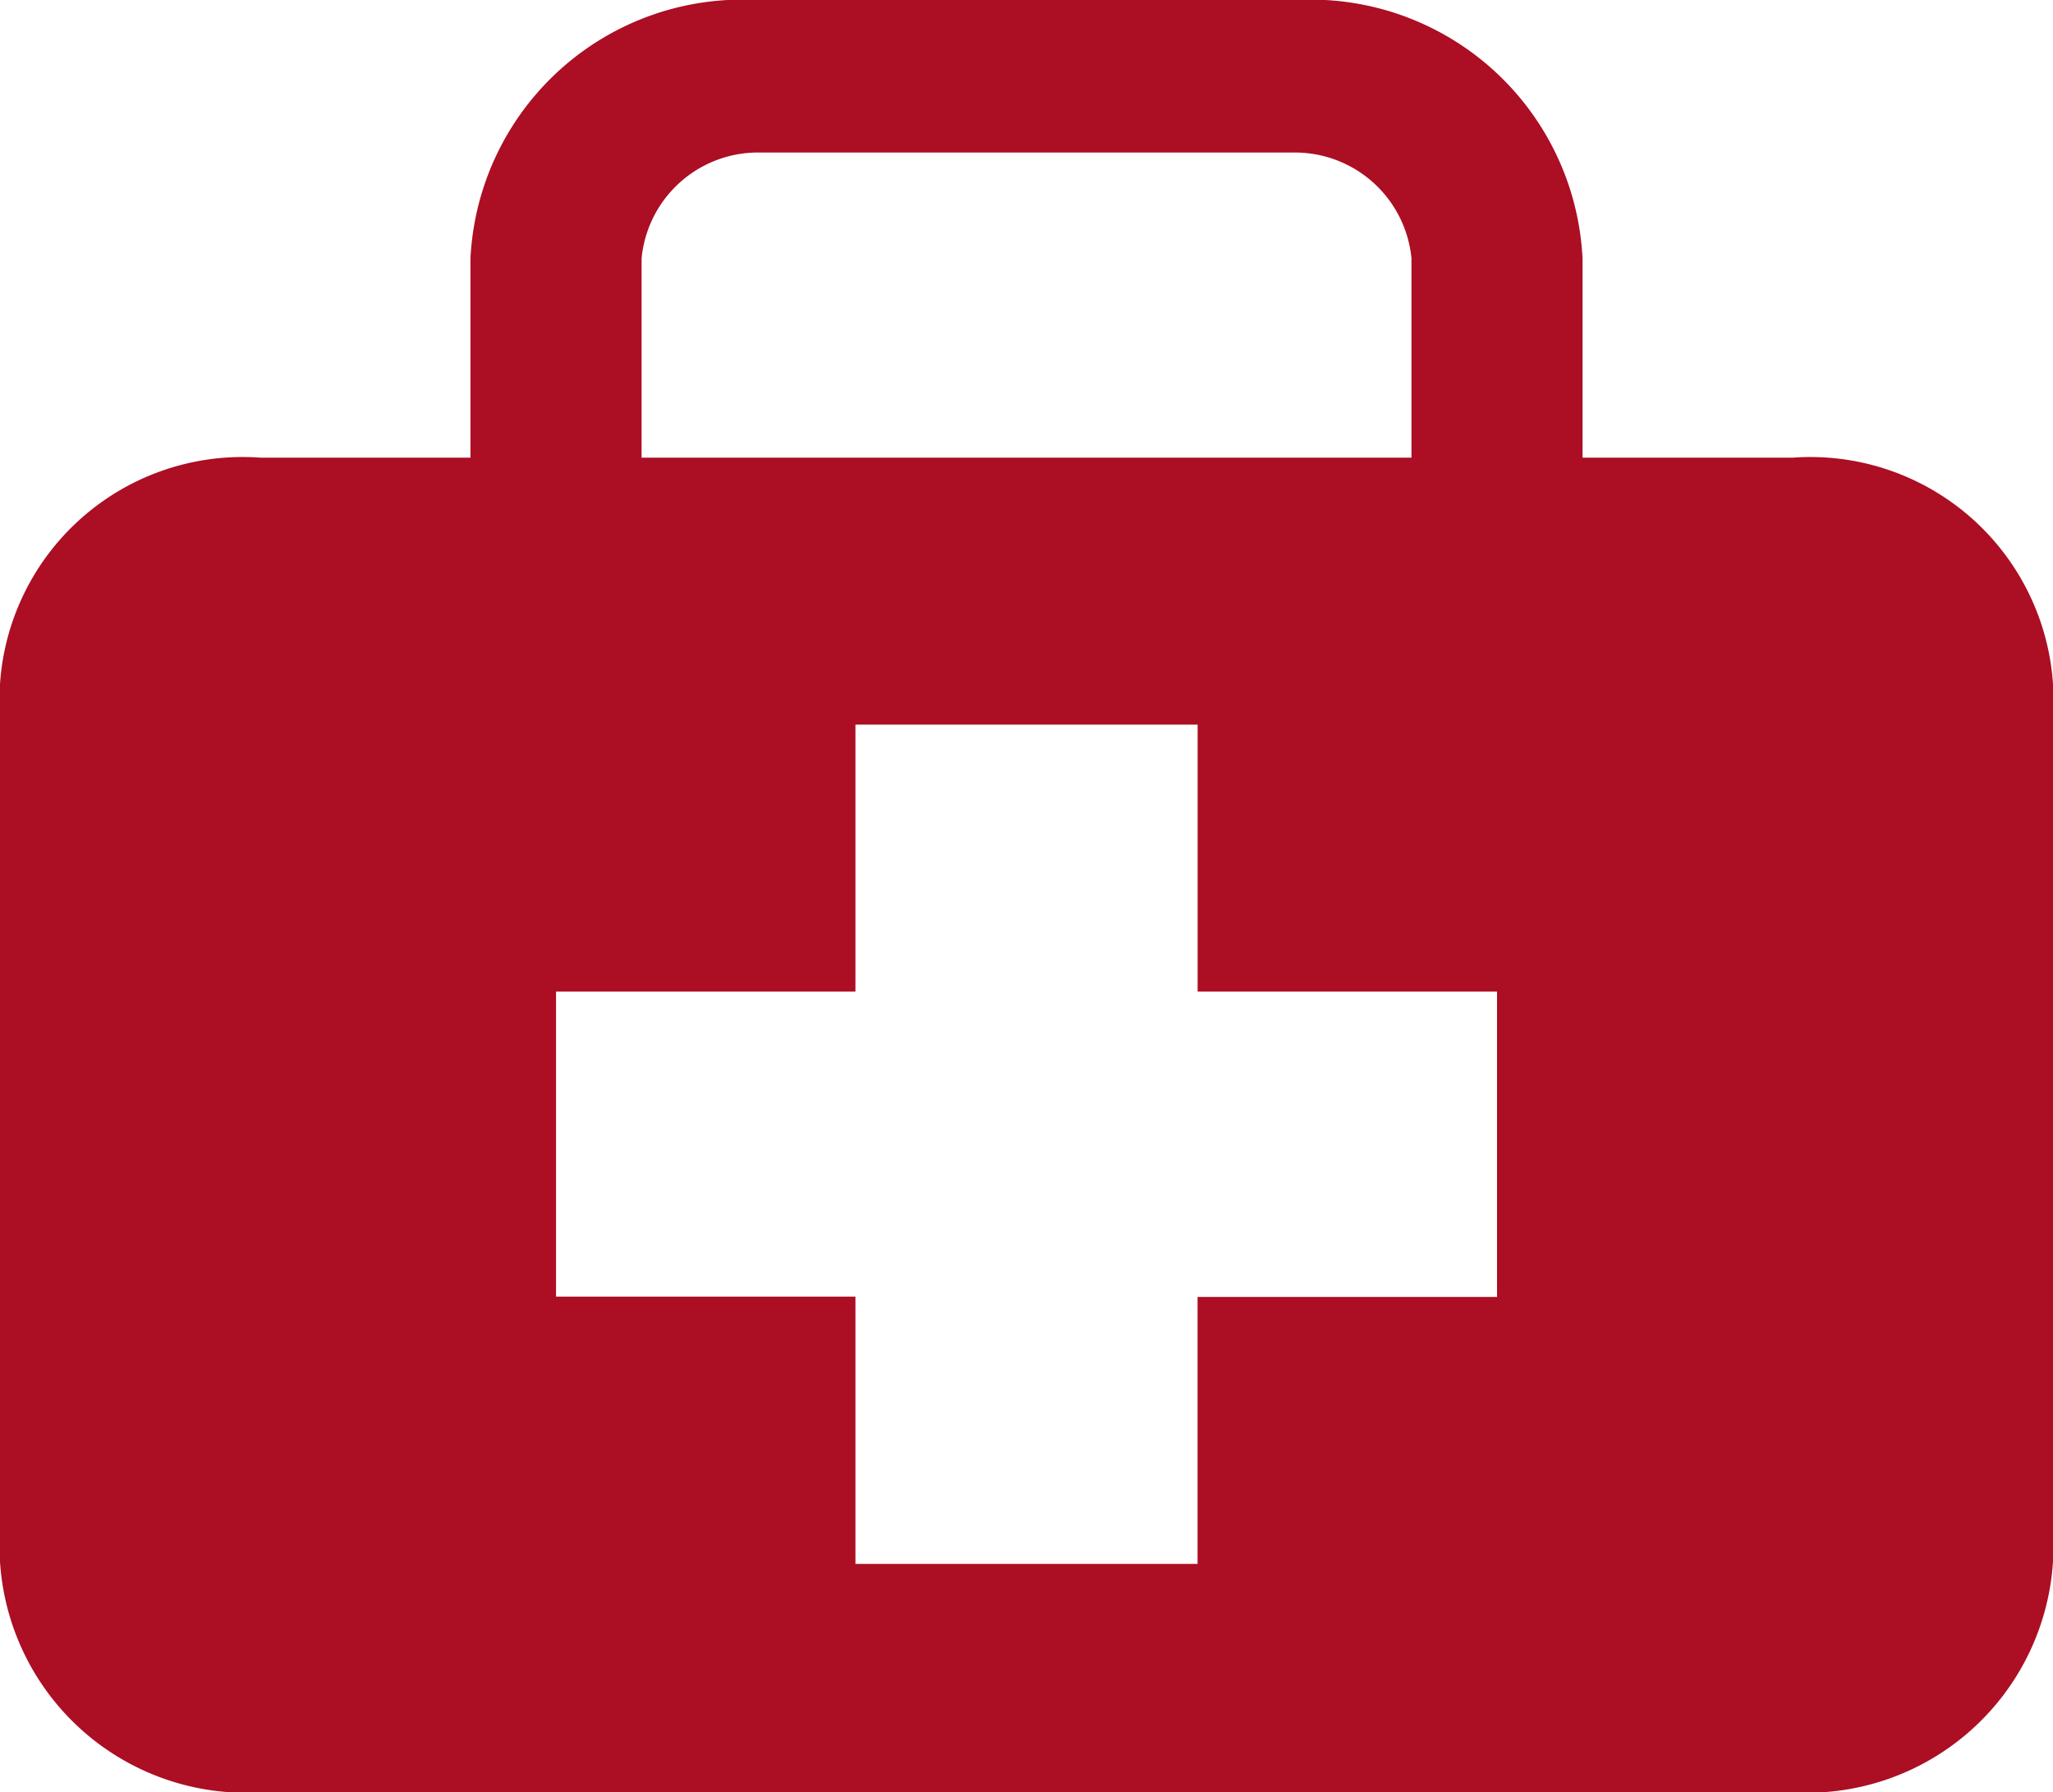 <svg xmlns="http://www.w3.org/2000/svg" width="31.432" height="27.44" viewBox="0 0 31.432 27.44"><defs><style>.a{fill:#ac0e24;}</style></defs><path class="a" d="M28.173,7.726H24.949V4.675A4.168,4.168,0,0,0,20.565.72H12.307A4.167,4.167,0,0,0,7.923,4.675V7.726H4.7A3.722,3.722,0,0,0,.72,11.192V24.624A3.776,3.776,0,0,0,4.7,28.16H28.173a3.777,3.777,0,0,0,3.979-3.536V11.192A3.723,3.723,0,0,0,28.173,7.726ZM10.543,4.675a1.791,1.791,0,0,1,1.765-1.62h8.258a1.793,1.793,0,0,1,1.764,1.62V7.726H10.543Zm13.1,15.9H19.055v4.087H13.817V20.57H9.233V15.9h4.584V11.813h5.239V15.9h4.584V20.57Z" transform="translate(-0.72 -0.72)"/></svg>